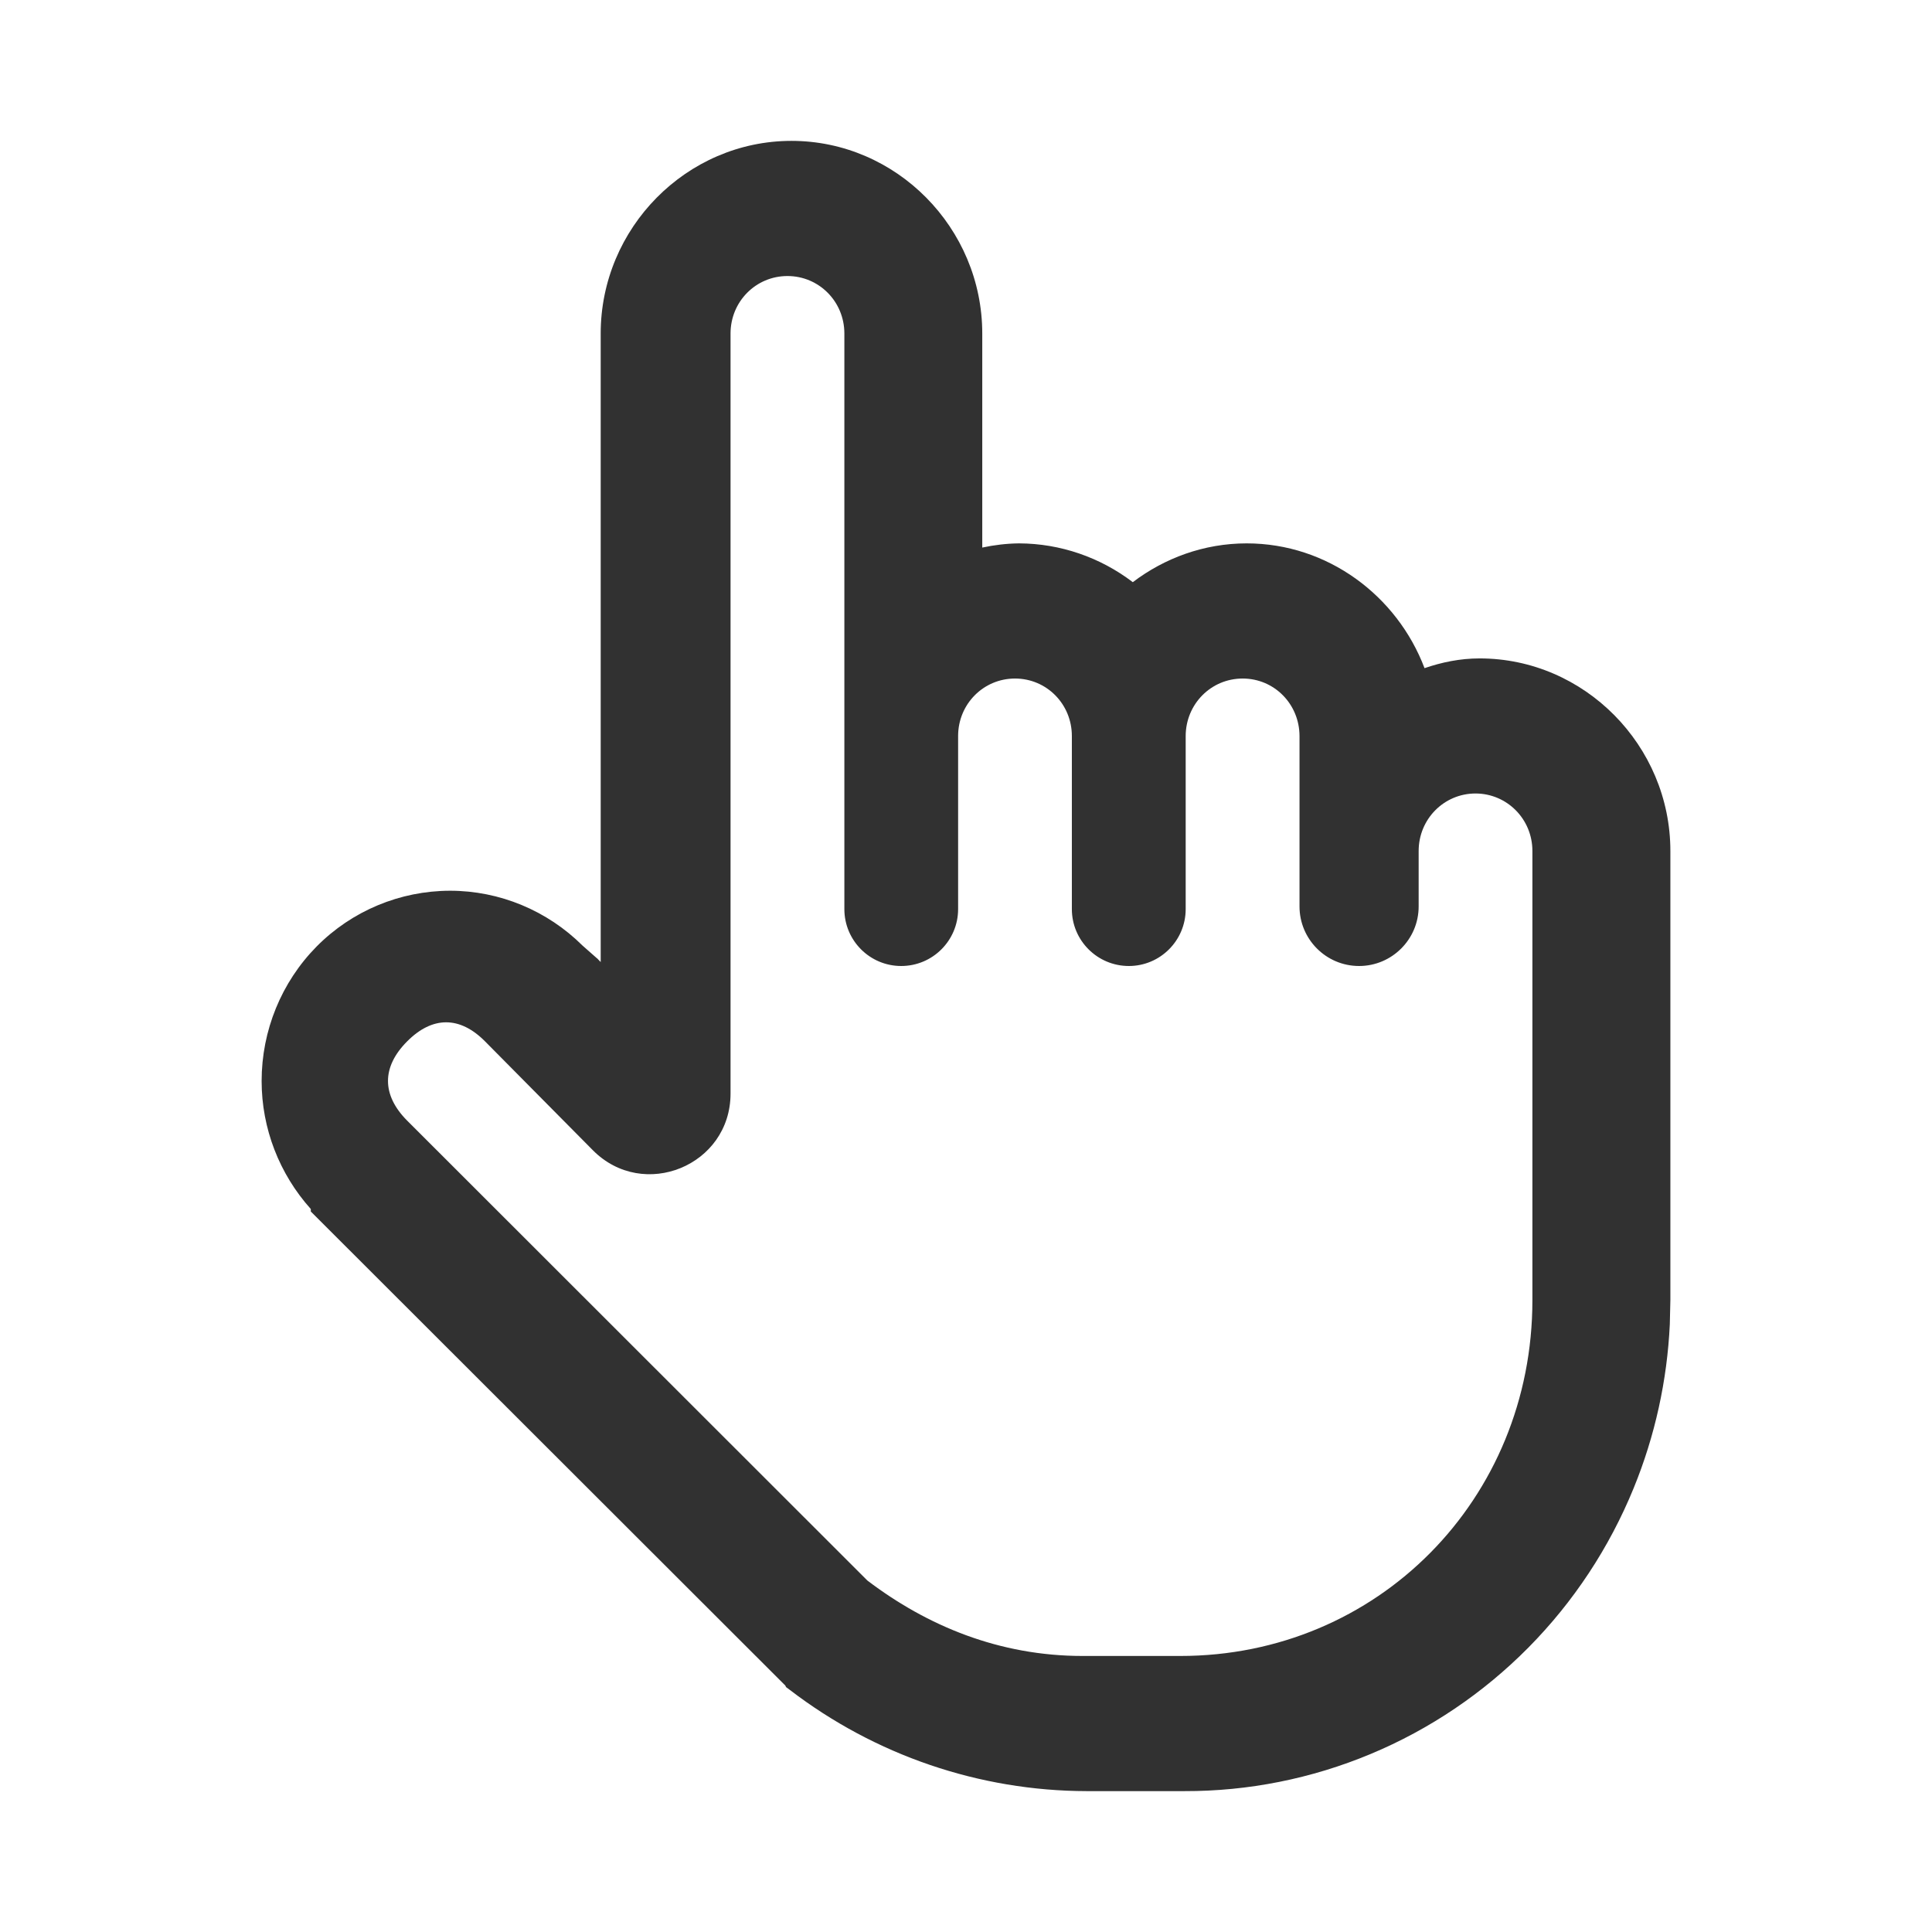 <svg width="24" height="24" viewBox="0 0 24 24" fill="none" xmlns="http://www.w3.org/2000/svg">
<path fill-rule="evenodd" clip-rule="evenodd" d="M9.832 1.75C11.135 1.75 12.202 2.832 12.202 4.143V6.802C12.351 6.77 12.503 6.752 12.656 6.75H12.66C13.172 6.752 13.667 6.923 14.072 7.232C14.466 6.933 14.956 6.75 15.486 6.75C16.494 6.75 17.356 7.402 17.696 8.3C17.907 8.228 18.135 8.179 18.38 8.179C19.682 8.179 20.75 9.261 20.75 10.571V16.15L20.743 16.451C20.71 17.15 20.559 17.838 20.294 18.486C19.991 19.227 19.547 19.9 18.986 20.467C18.426 21.033 17.76 21.483 17.026 21.789C16.293 22.095 15.507 22.252 14.714 22.25H13.497C12.166 22.247 10.872 21.805 9.812 20.993L9.765 20.958L9.753 20.934L9.75 20.933L3.861 15.05V15.019C3.47 14.583 3.25 14.018 3.25 13.429C3.25 12.803 3.495 12.202 3.933 11.758L3.934 11.757C4.373 11.314 4.969 11.066 5.591 11.065C6.207 11.065 6.798 11.311 7.236 11.746L7.413 11.902L7.422 11.909L7.43 11.918L7.462 11.951V4.143C7.462 2.832 8.529 1.75 9.832 1.75ZM9.782 3.429C9.39 3.429 9.075 3.746 9.075 4.143V13.585C9.075 14.479 7.993 14.923 7.364 14.288L6.027 12.938C5.713 12.62 5.371 12.62 5.056 12.938C4.741 13.255 4.741 13.601 5.056 13.919L10.775 19.634C11.518 20.198 12.414 20.571 13.449 20.571H14.663C17.112 20.571 19.036 18.627 19.036 16.152V10.571C19.036 10.175 18.721 9.858 18.33 9.857C17.938 9.857 17.623 10.175 17.623 10.571V11.26C17.623 11.668 17.291 12 16.883 12C16.474 12 16.143 11.668 16.143 11.26V9.143C16.142 8.746 15.829 8.429 15.437 8.429C15.044 8.429 14.73 8.746 14.729 9.143V11.293C14.729 11.683 14.413 12 14.023 12C13.632 12 13.315 11.683 13.315 11.293V9.143C13.315 8.746 13.001 8.429 12.609 8.429C12.217 8.429 11.902 8.746 11.902 9.143V11.293C11.902 11.683 11.586 12 11.195 12C10.805 12 10.489 11.683 10.489 11.293V4.143C10.489 3.746 10.174 3.429 9.782 3.429Z" fill="#313131"/>
</svg>
